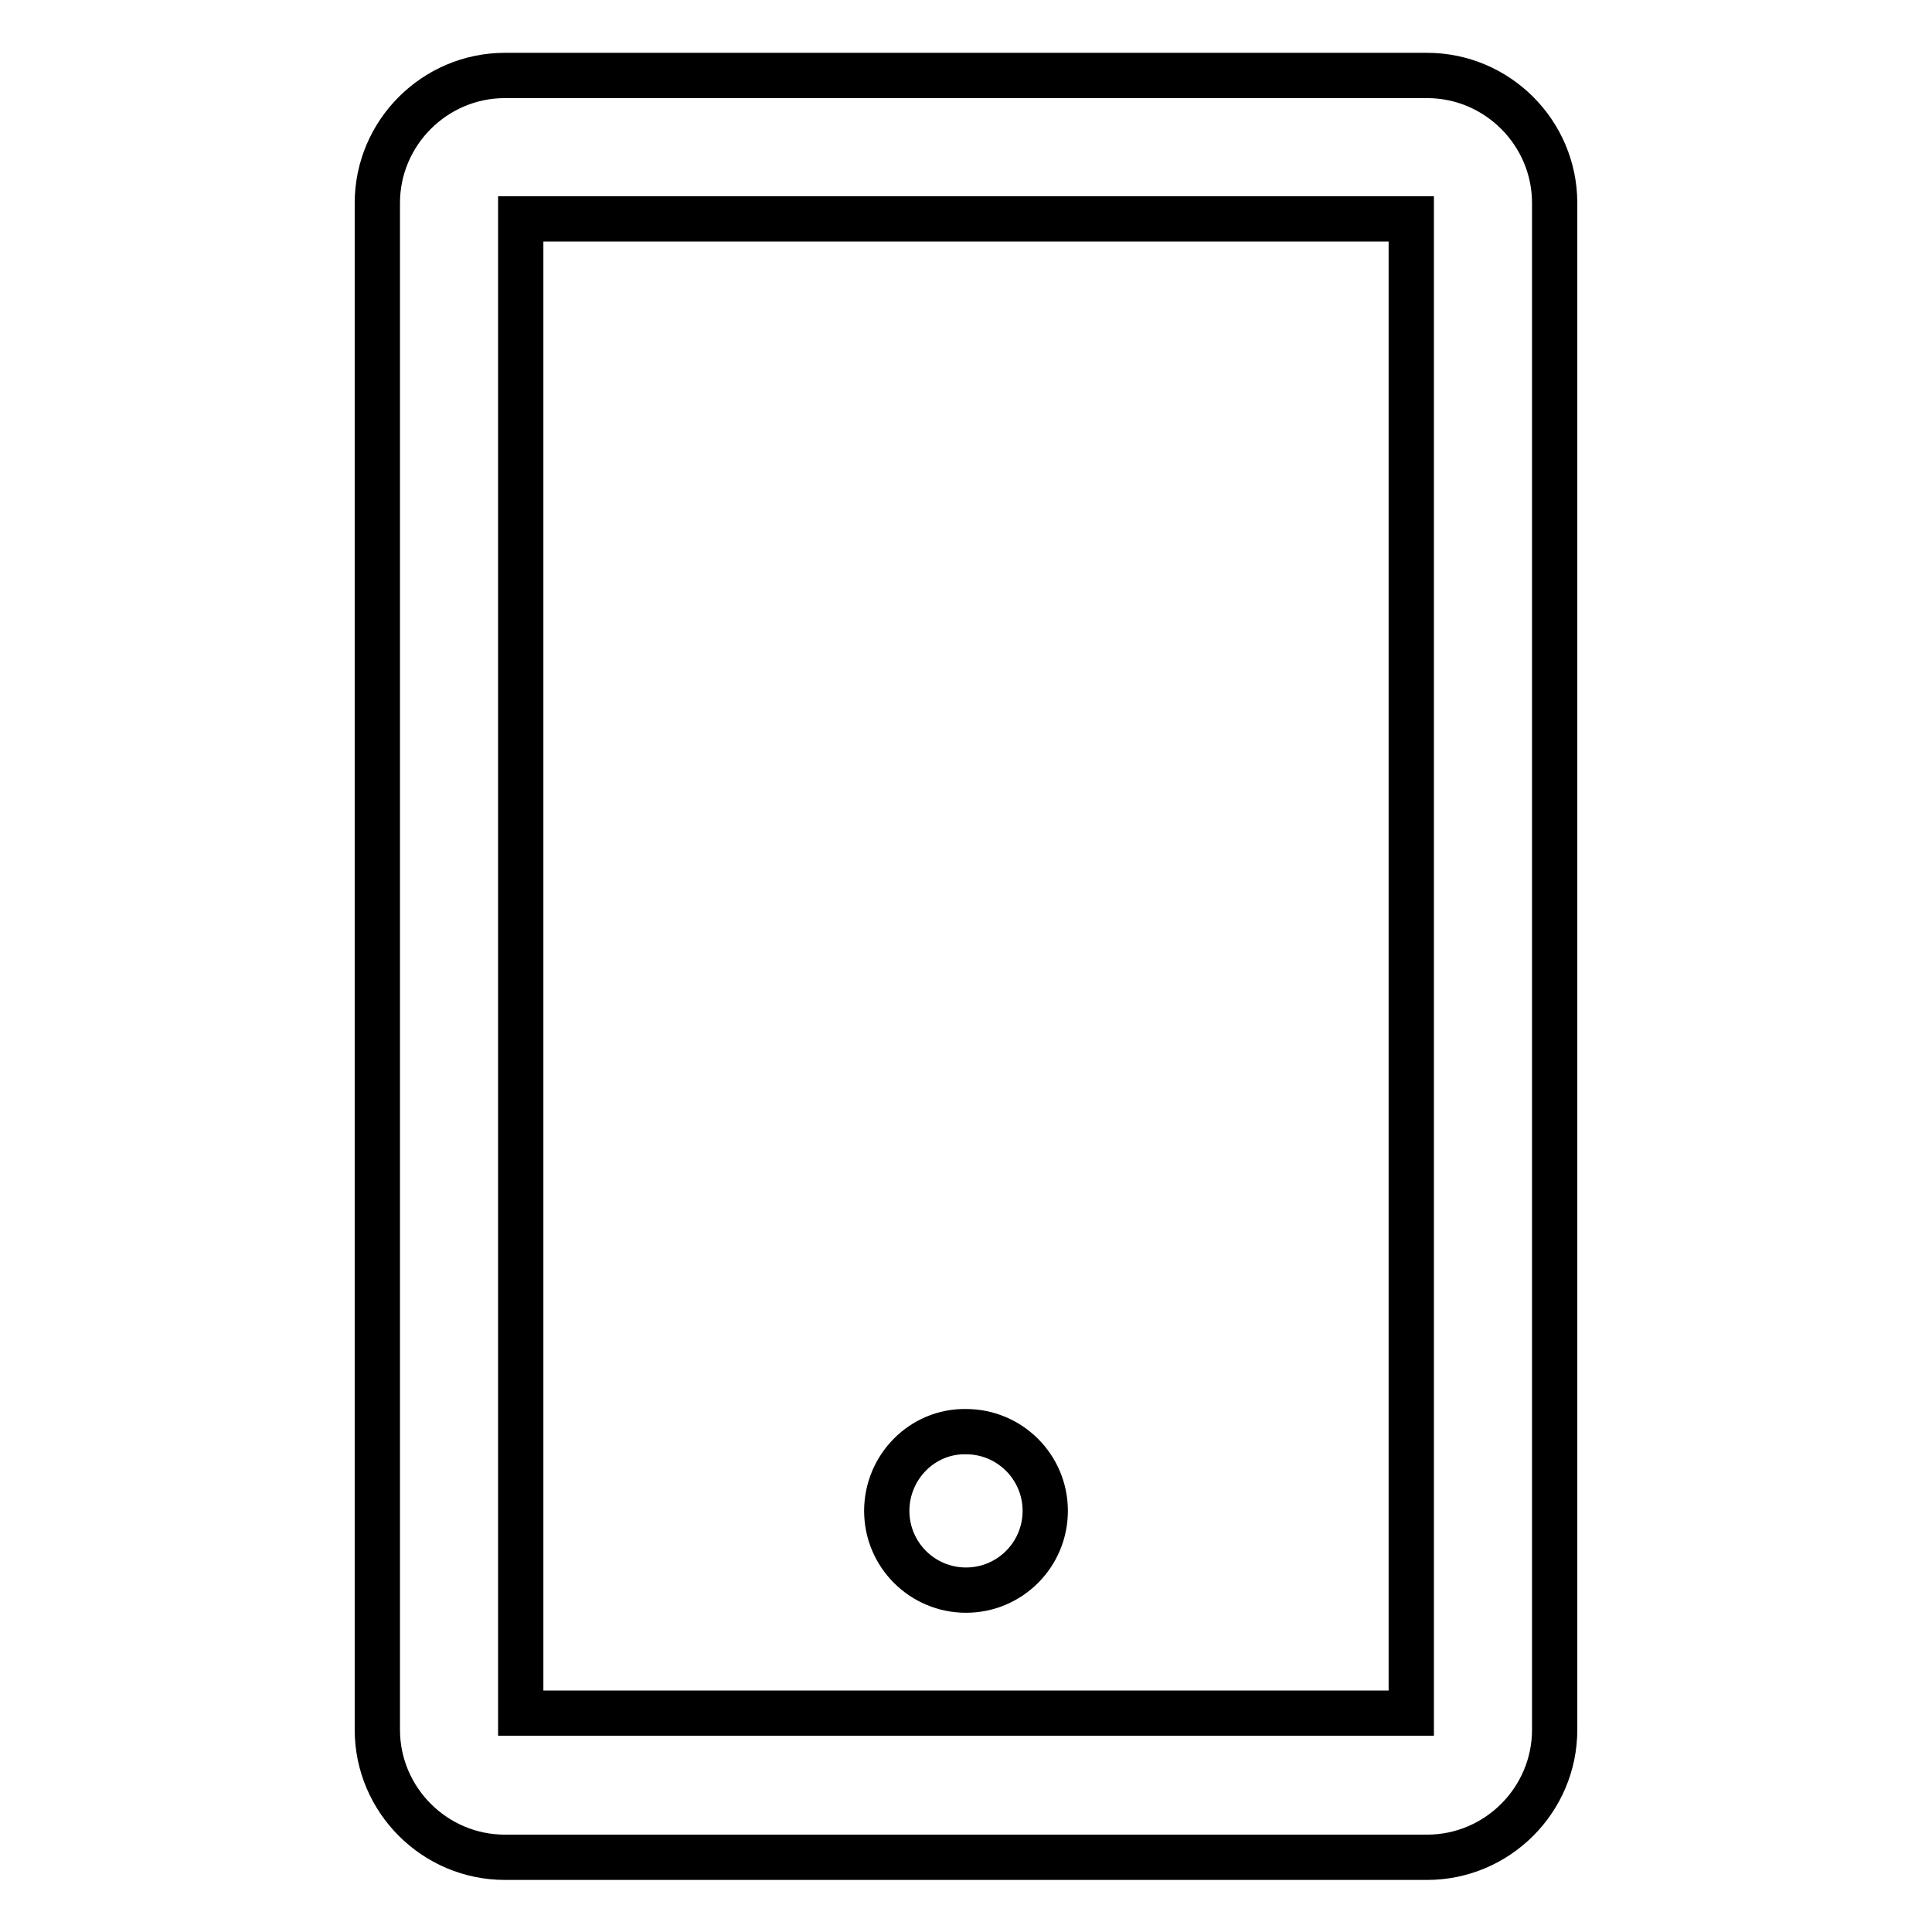 <?xml version="1.0" encoding="utf-8"?>
<!-- Svg Vector Icons : http://www.onlinewebfonts.com/icon -->
<!DOCTYPE svg PUBLIC "-//W3C//DTD SVG 1.1//EN" "http://www.w3.org/Graphics/SVG/1.1/DTD/svg11.dtd">
<svg version="1.1" xmlns="http://www.w3.org/2000/svg" xmlns:xlink="http://www.w3.org/1999/xlink" x="0px" y="0px" viewBox="0 0 256 256" enable-background="new 0 0 256 256" xml:space="preserve">
<g> <path stroke-width="6" fill-opacity="0" stroke="#000000"  d="M189.1,10H66.9C57.6,10,50,17.6,50,26.9v202.3c0,9.3,7.6,16.9,16.9,16.9h122.2c9.3,0,16.9-7.6,16.9-16.9 V26.9C206,17.6,198.4,10,189.1,10z M187,227H69V29h118V227z M117.5,200.2c0,5.8,4.7,10.5,10.5,10.5c5.8,0,10.5-4.7,10.5-10.5 c0-5.8-4.7-10.5-10.5-10.5C122.2,189.6,117.5,194.4,117.5,200.2z"/></g>
</svg>